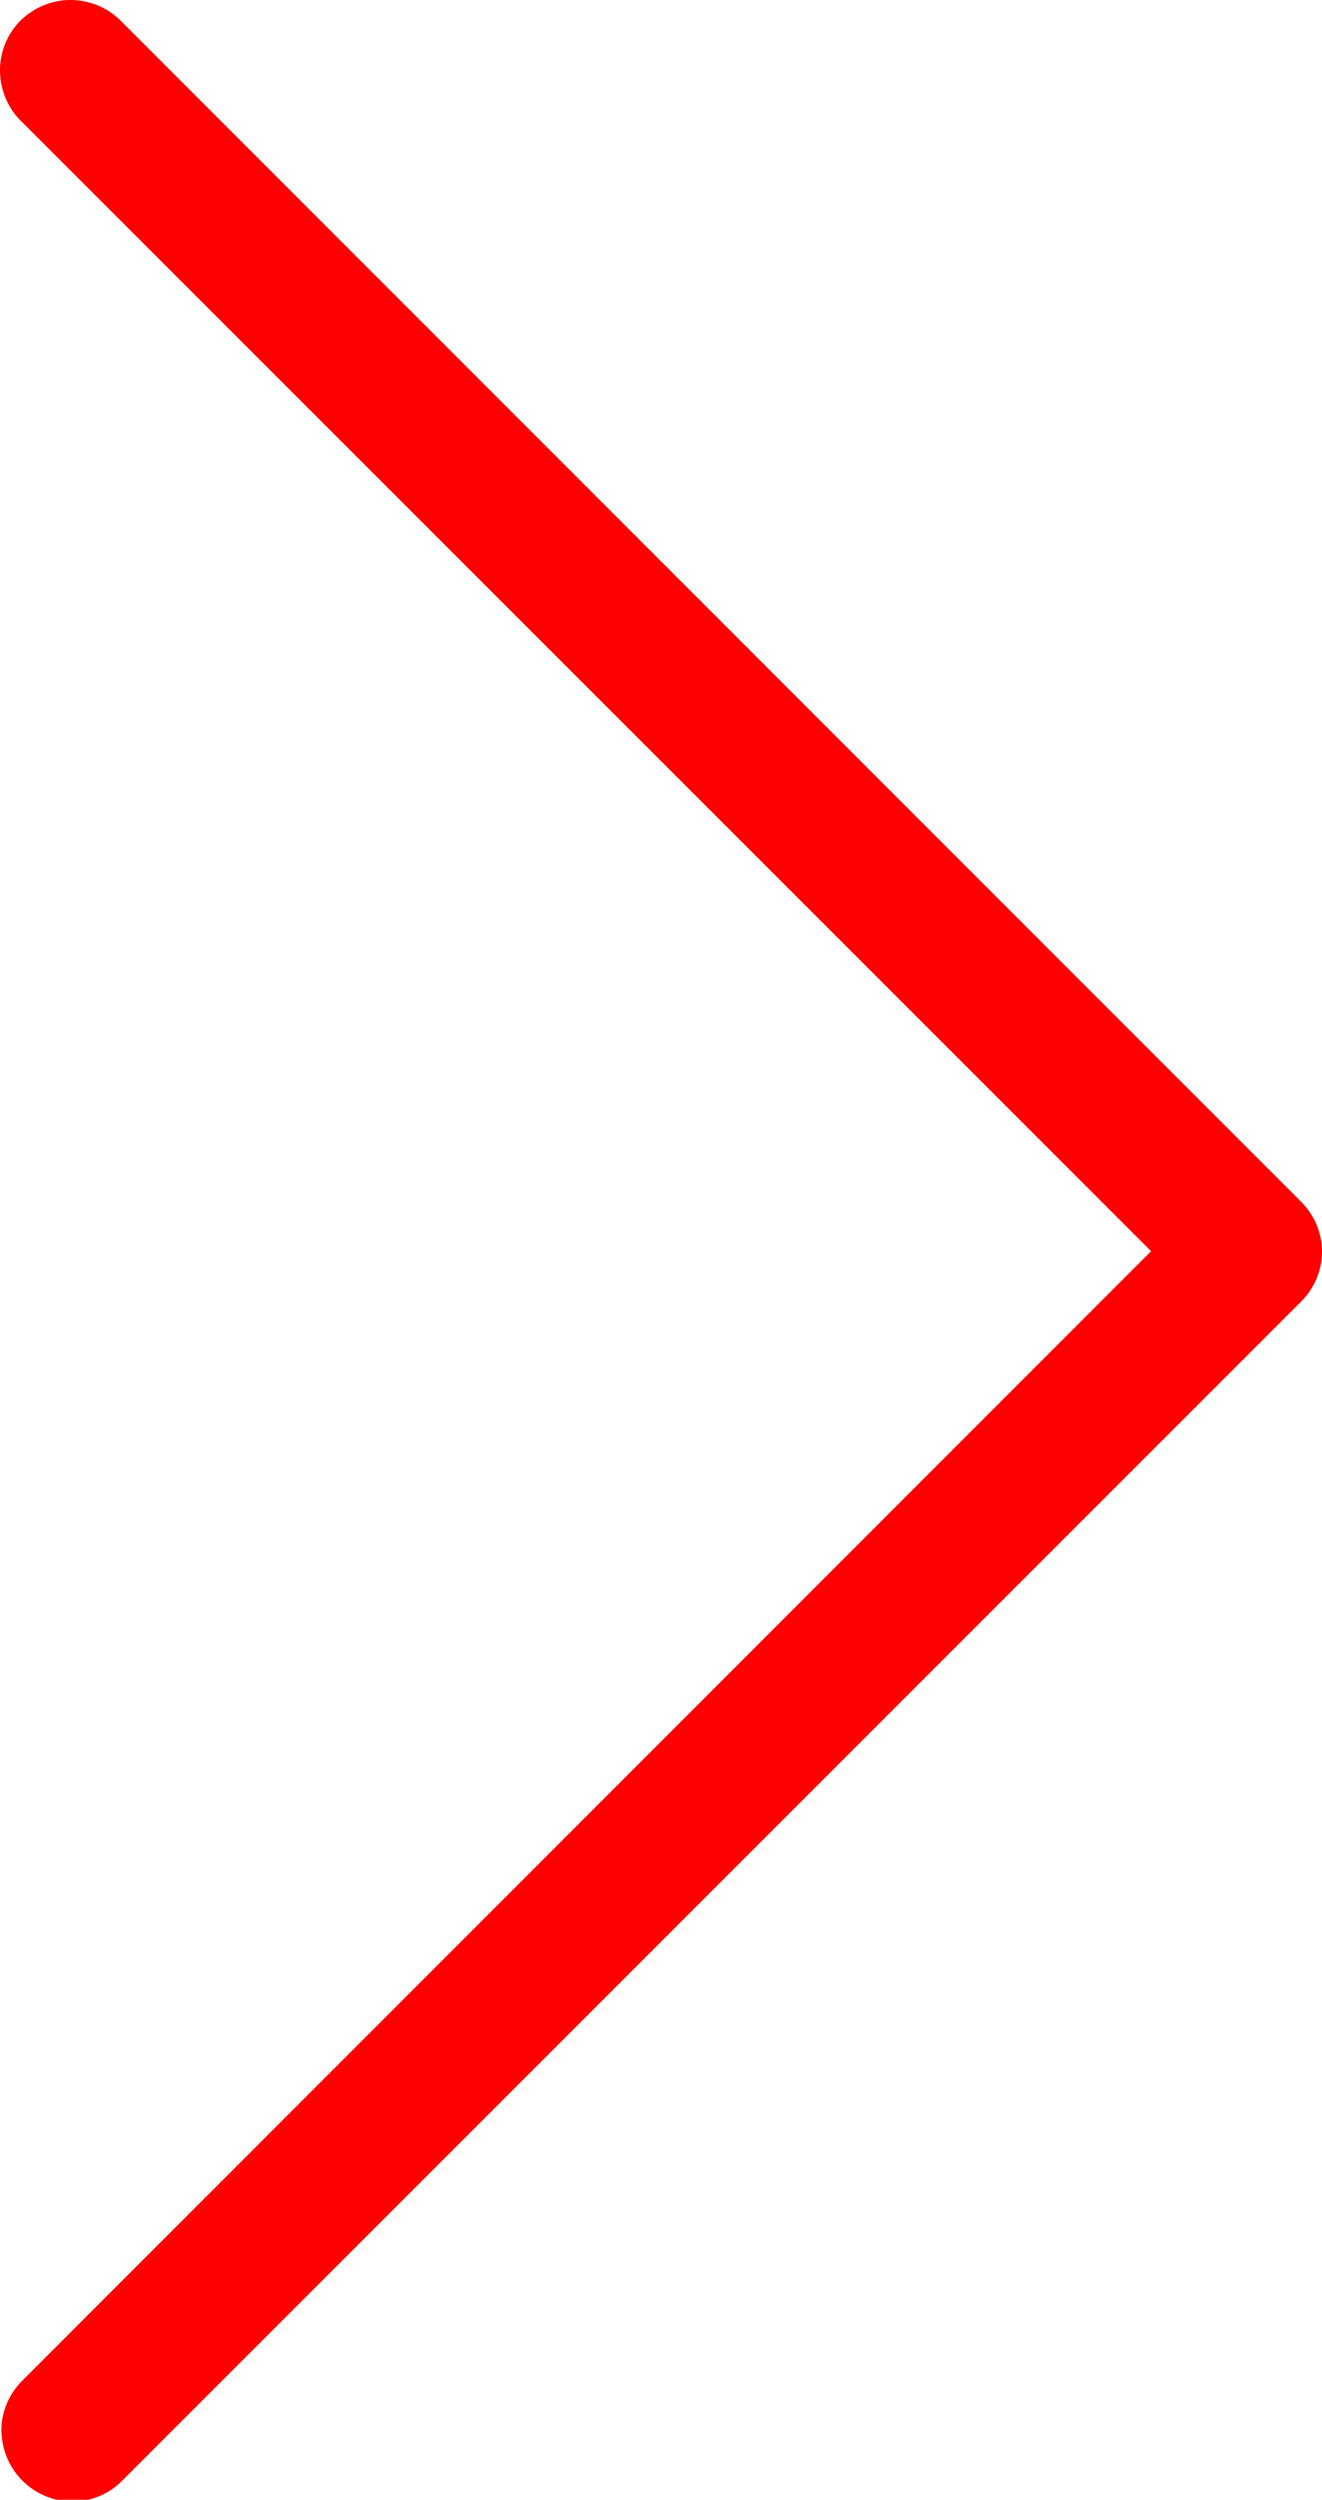 <?xml version="1.0" encoding="utf-8"?>
<!-- Generator: Adobe Illustrator 25.2.1, SVG Export Plug-In . SVG Version: 6.00 Build 0)  -->
<svg version="1.1" id="Layer_1" xmlns="http://www.w3.org/2000/svg" xmlns:xlink="http://www.w3.org/1999/xlink" x="0px" y="0px"
	 viewBox="0 0 296.2 560" style="enable-background:new 0 0 296.2 560;" xml:space="preserve">
<style type="text/css">
	.st0{fill:#FF0000;}
</style>
<path class="st0" d="M5,555.7c3,3,7,4.7,11.2,4.7c4.2,0,8.3-1.7,11.2-4.7l264.1-264.1c3-3,4.7-7,4.7-11.2s-1.7-8.2-4.7-11.2L27.4,5
	c-2.9-3.1-7-4.9-11.3-5C11.8-0.1,7.7,1.6,4.6,4.6c-3,3-4.7,7.2-4.6,11.5c0.1,4.3,1.9,8.4,5,11.3l252.9,252.9L5,533.3
	c-3,3-4.7,7-4.7,11.2C0.4,548.7,2,552.7,5,555.7L5,555.7z"/>
</svg>
